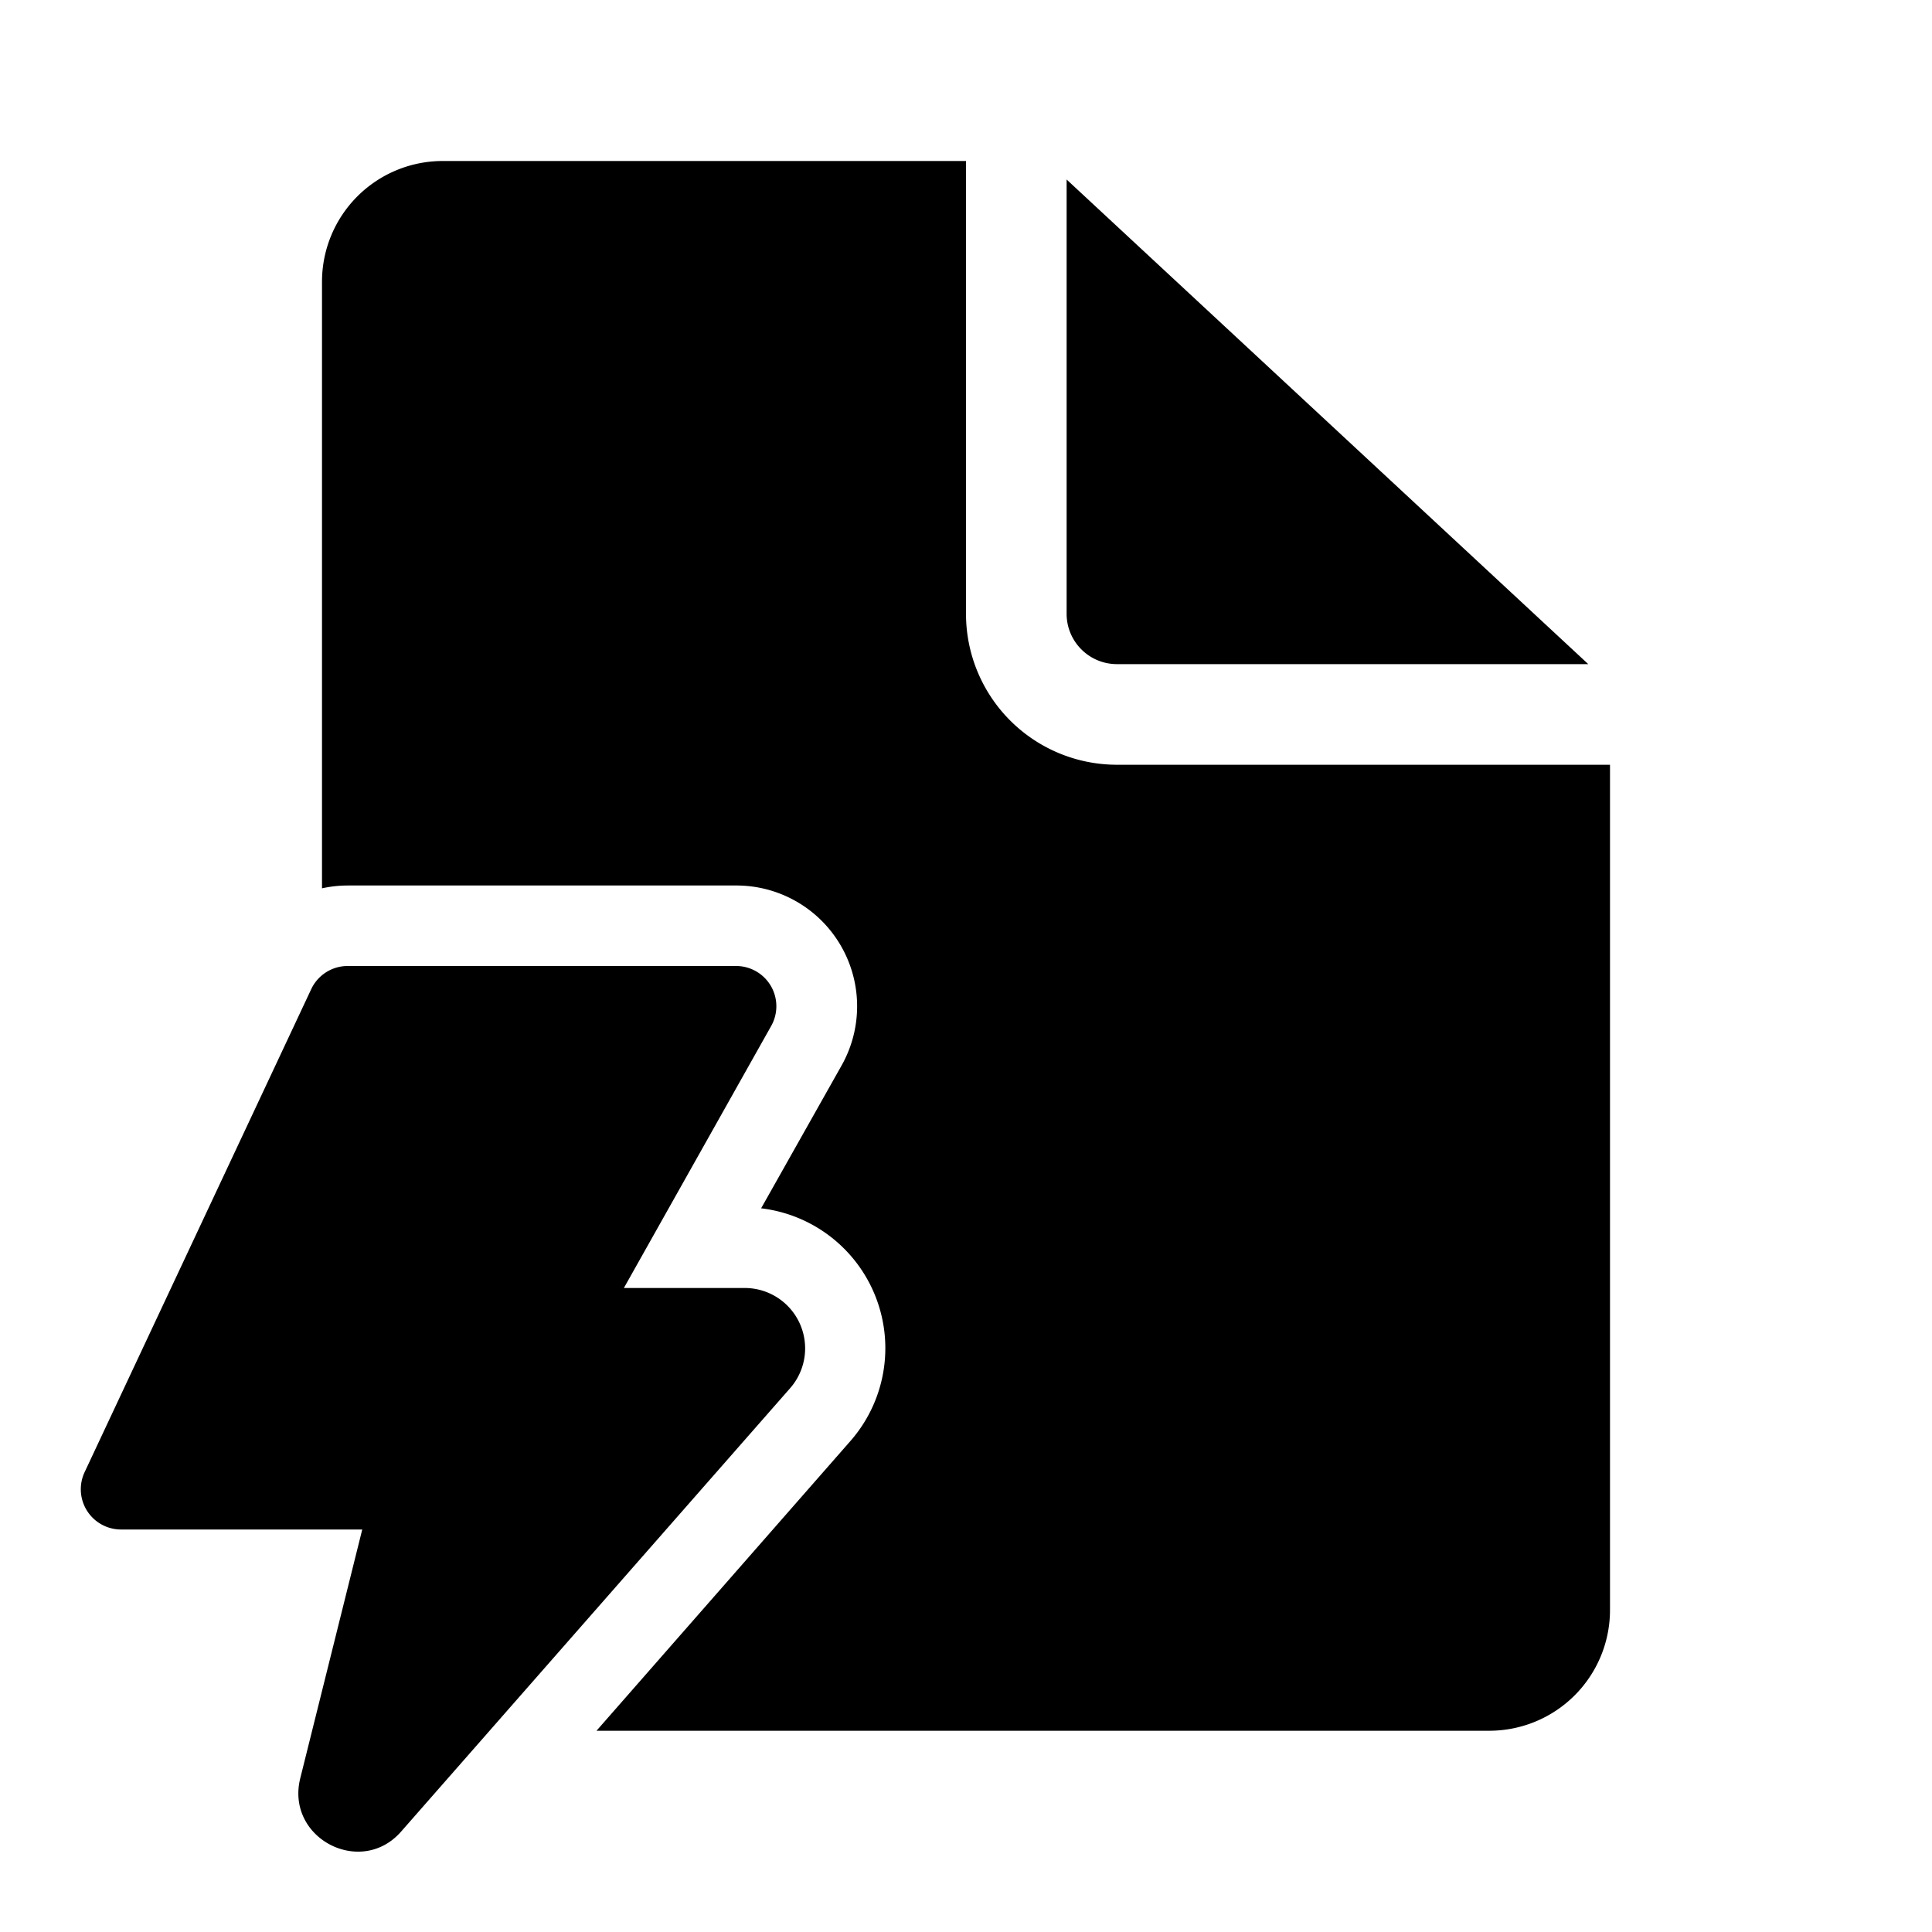 <svg width="48" height="48" viewBox="0 0 48 48" xmlns="http://www.w3.org/2000/svg"><path d="M24 4v11.25A3.75 3.75 0 0 0 27.75 19H40v21a3 3 0 0 1-3 3H14.82l6.31-7.2a3.5 3.5 0 0 0-2.22-5.78l2-3.55A3 3 0 0 0 18.28 22H8.64a3 3 0 0 0-.64.07V7a3 3 0 0 1 3-3h13Zm2.5.46v10.79c0 .69.56 1.25 1.25 1.25h11.71L26.5 4.46ZM8.63 24h9.66a1 1 0 0 1 .87 1.49L15.5 32h3a1.5 1.5 0 0 1 1.13 2.49L9.97 45.5c-1 1.15-2.88.17-2.51-1.32L9 38H3a1 1 0 0 1-.9-1.42l5.63-12a1 1 0 0 1 .9-.58Z"/></svg>